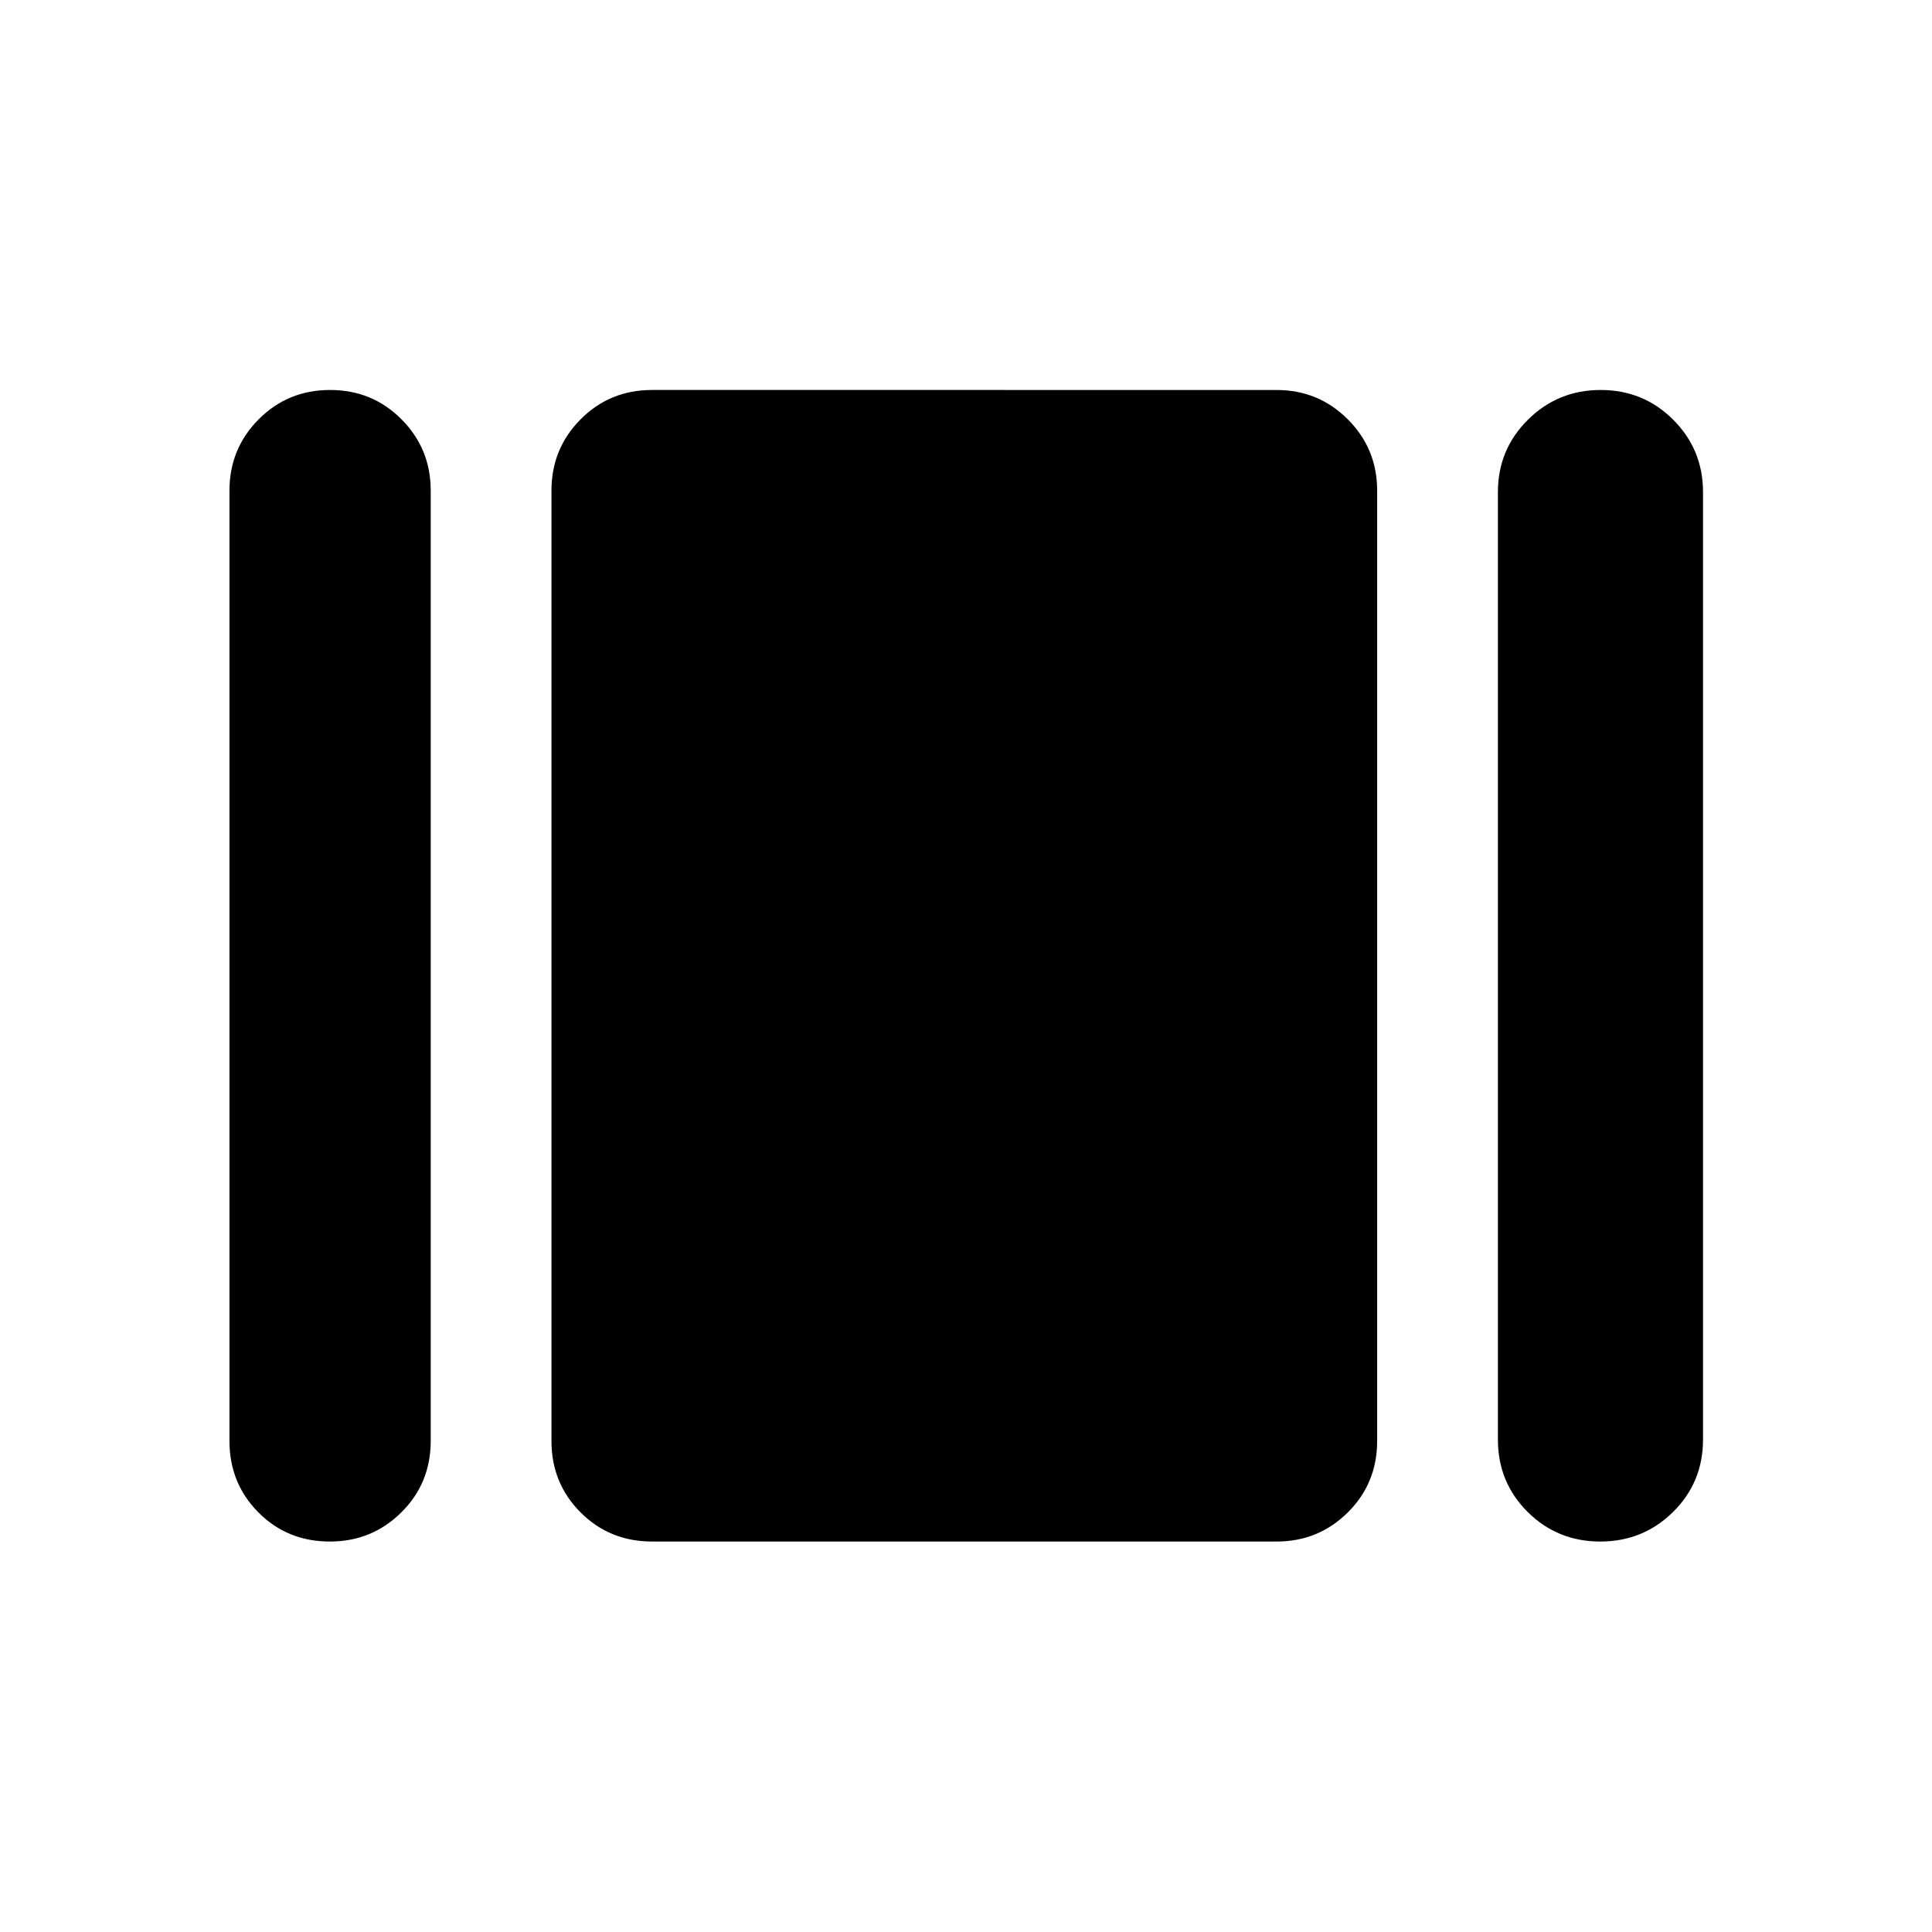 <svg xmlns="http://www.w3.org/2000/svg" width="48" height="48" viewBox="0 -960 960 960"><path d="M114.02-244.02v-472.2q0-20.83 14.5-35.41 14.5-14.59 35.5-14.59t35.5 14.59q14.5 14.58 14.5 35.41v472.2q0 21.07-14.62 35.53-14.61 14.47-35.5 14.47-21.12 0-35.5-14.47-14.38-14.46-14.38-35.53Zm210 50q-21.07 0-35.53-14.47-14.47-14.46-14.47-35.53v-472.2q0-20.83 14.47-35.41 14.46-14.59 35.53-14.59H634.3q20.84 0 35.42 14.59 14.58 14.58 14.58 35.41v472.2q0 21.07-14.58 35.53-14.58 14.47-35.42 14.47H324.02Zm420.28-50.72v-470.74q0-21.14 14.9-35.94 14.89-14.8 36.16-14.8 21.28 0 36.07 14.8t14.79 35.94v470.74q0 21.33-14.89 36.03-14.9 14.69-36.17 14.69-21.28 0-36.07-14.69-14.79-14.7-14.79-36.03Z"/></svg>
